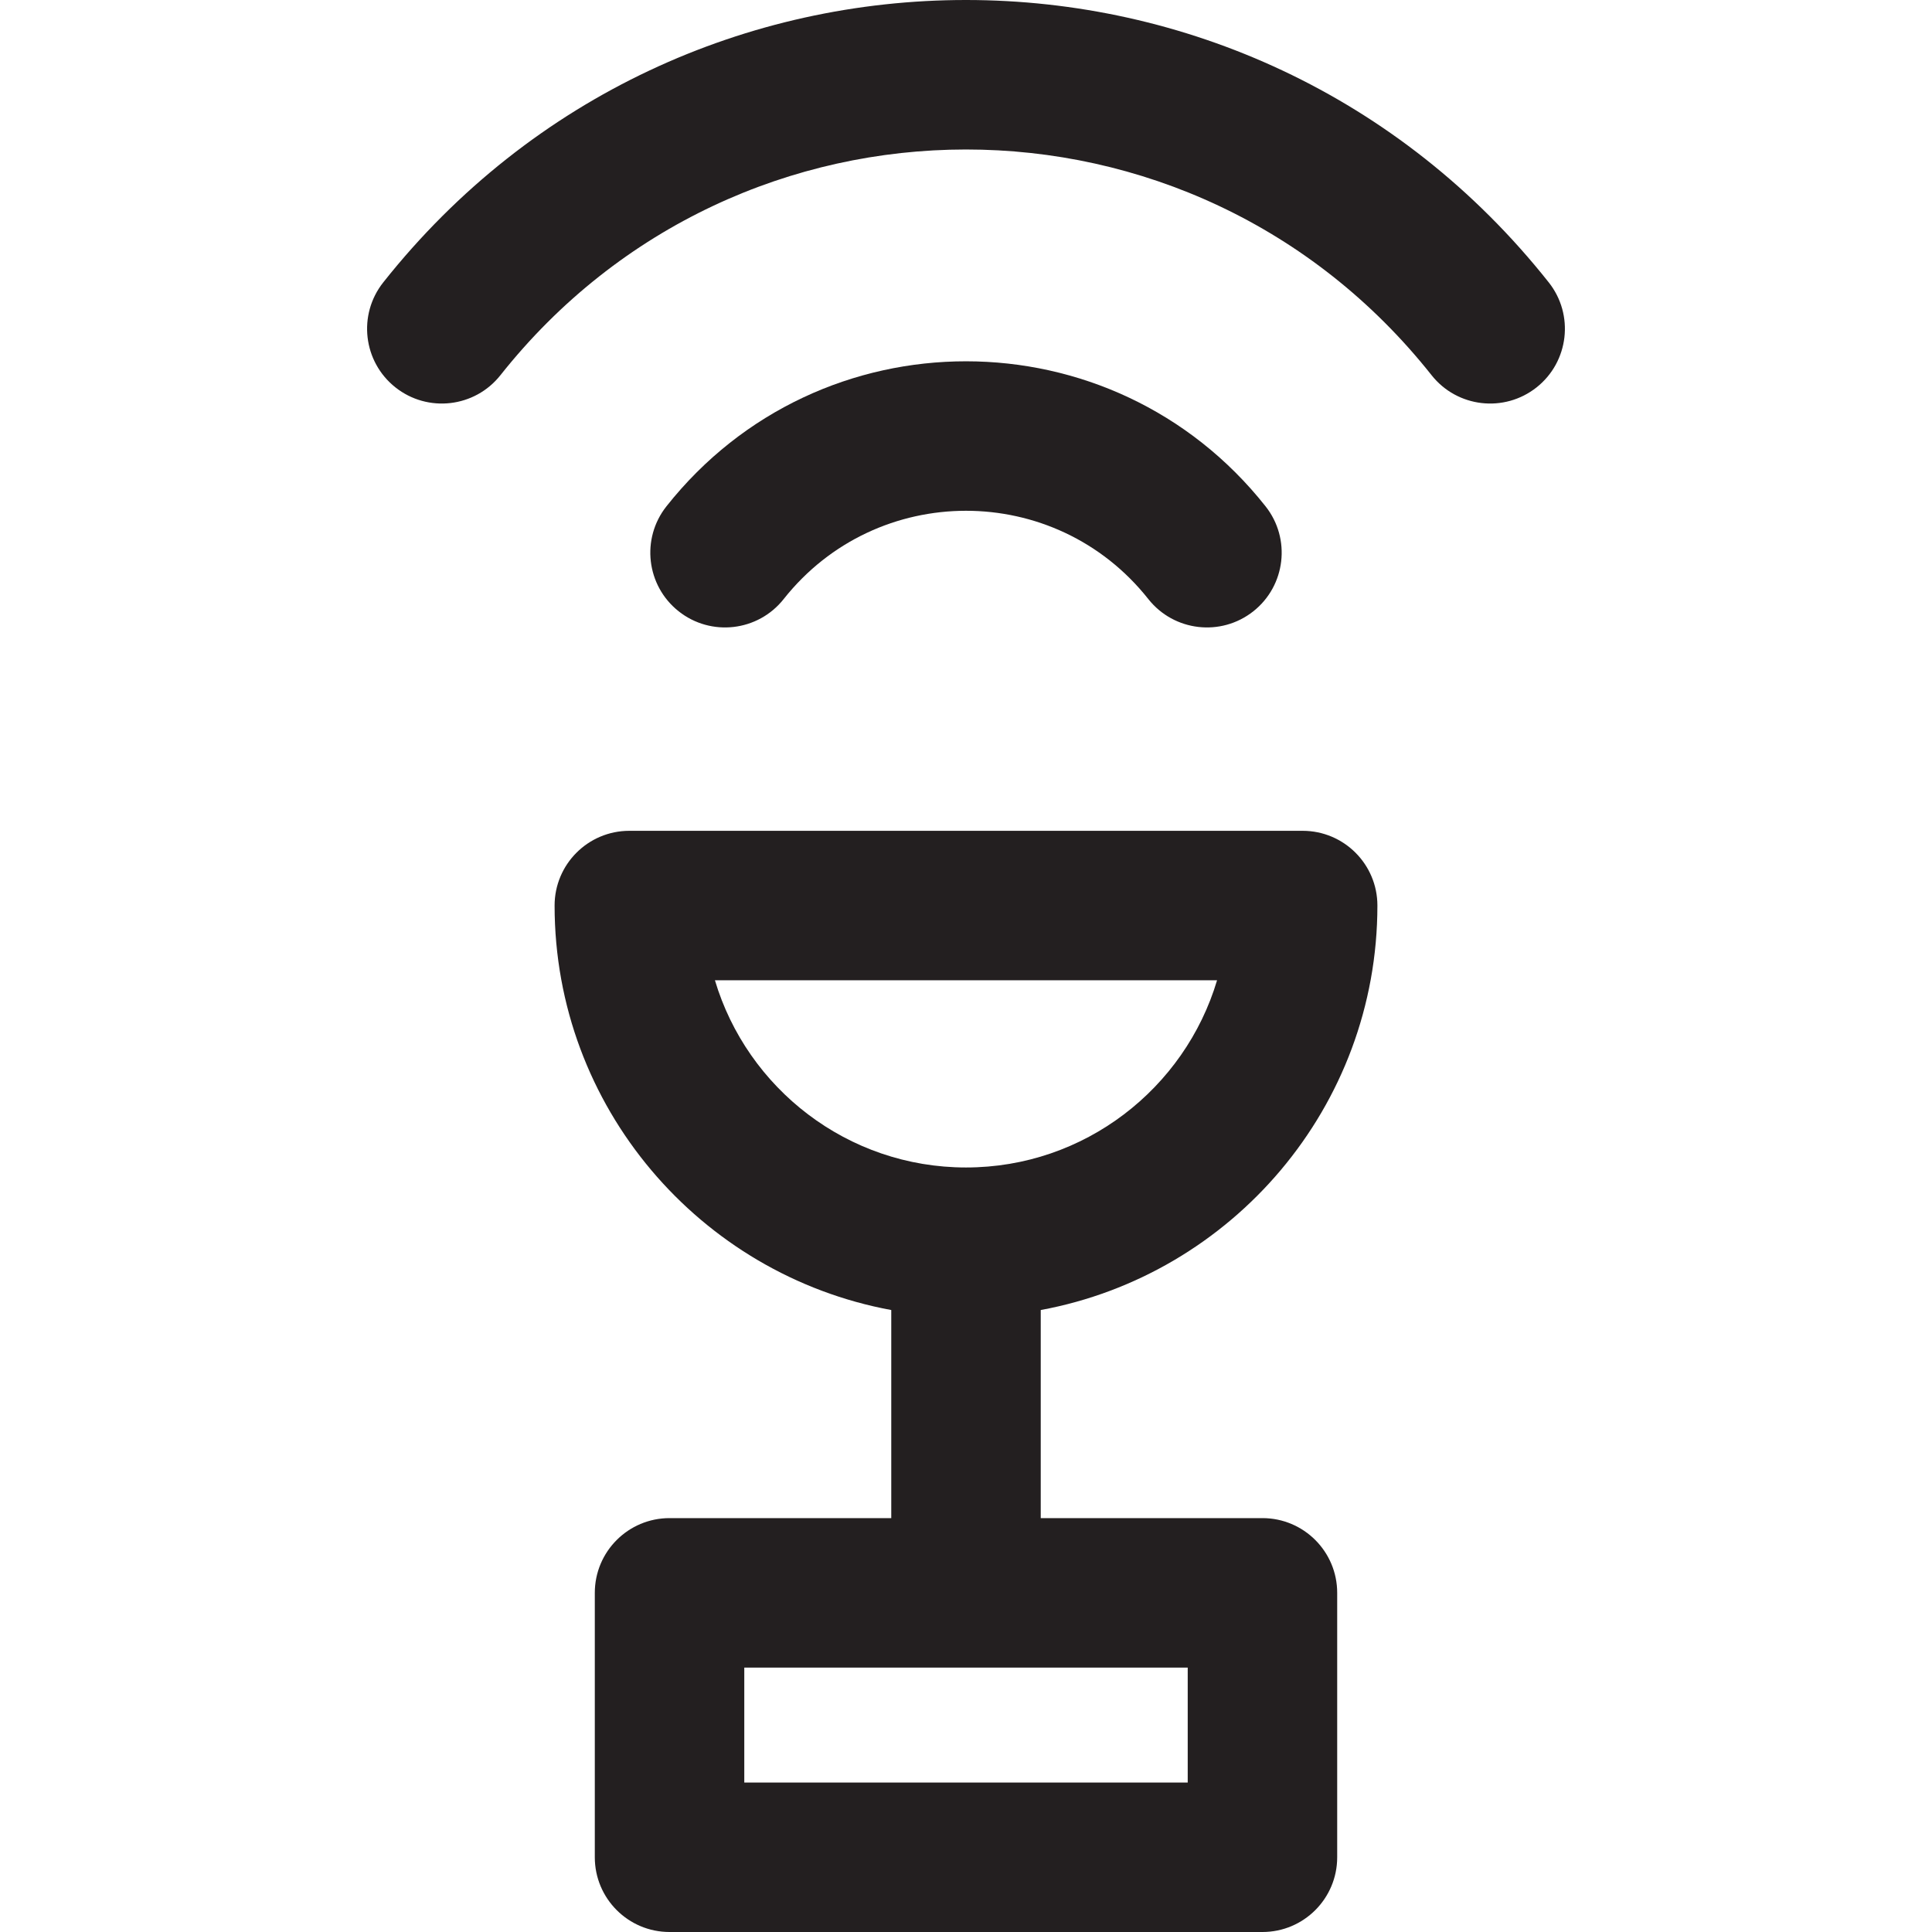 <?xml version="1.0" encoding="iso-8859-1"?>
<!-- Generator: Adobe Illustrator 19.0.0, SVG Export Plug-In . SVG Version: 6.00 Build 0)  -->
<svg version="1.1" id="Layer_1" xmlns="http://www.w3.org/2000/svg" xmlns:xlink="http://www.w3.org/1999/xlink" x="0px" y="0px"
	 viewBox="0 0 511.999 511.999" style="enable-background:new 0 0 511.999 511.999;" xml:space="preserve">
<g>
	<g>
		<g>
			<path style="fill:#231F20;" d="M410.431,74.834c-79.003-99.699-229.732-99.858-308.863,0c-6.794,8.573-5.352,21.03,3.222,27.824
				c8.572,6.794,21.03,5.352,27.824-3.222c63.149-79.689,183.512-79.826,246.772,0c6.795,8.575,19.25,10.015,27.824,3.222
				C415.782,95.864,417.225,83.408,410.431,74.834z"/>
			<path style="fill:#231F20;" d="M207.677,158.764c24.675-31.175,71.926-31.229,96.645,0c6.791,8.577,19.245,10.026,27.823,3.238
				c8.577-6.79,10.027-19.245,3.238-27.823c-40.53-51.202-118.176-51.281-158.767,0c-6.788,8.577-5.34,21.034,3.238,27.823
				C188.432,168.791,200.889,167.34,207.677,158.764z"/>
			<path style="fill:#231F20;" d="M365.026,239.98c0-10.938-8.868-19.806-19.806-19.806H166.78
				c-10.938,0-19.806,8.868-19.806,19.806c0,53.352,38.531,97.844,89.219,107.19v55.145h-58.757
				c-10.938,0-19.806,8.868-19.806,19.806v70.072c0,10.938,8.868,19.806,19.806,19.806h157.127c10.938,0,19.806-8.868,19.806-19.806
				v-70.072c0-10.938-8.868-19.806-19.806-19.806h-58.757V347.17C326.495,337.824,365.026,293.332,365.026,239.98z M314.757,441.929
				v30.459H197.242v-30.459H314.757z M255.999,309.393c-31.394,0.001-57.989-20.951-66.535-49.607h133.07
				C313.988,288.441,287.395,309.393,255.999,309.393z"/>
		</g>
	</g>
</g>
<g>
</g>
<g>
</g>
<g>
</g>
<g>
</g>
<g>
</g>
<g>
</g>
<g>
</g>
<g>
</g>
<g>
</g>
<g>
</g>
<g>
</g>
<g>
</g>
<g>
</g>
<g>
</g>
<g>
</g>
</svg>
